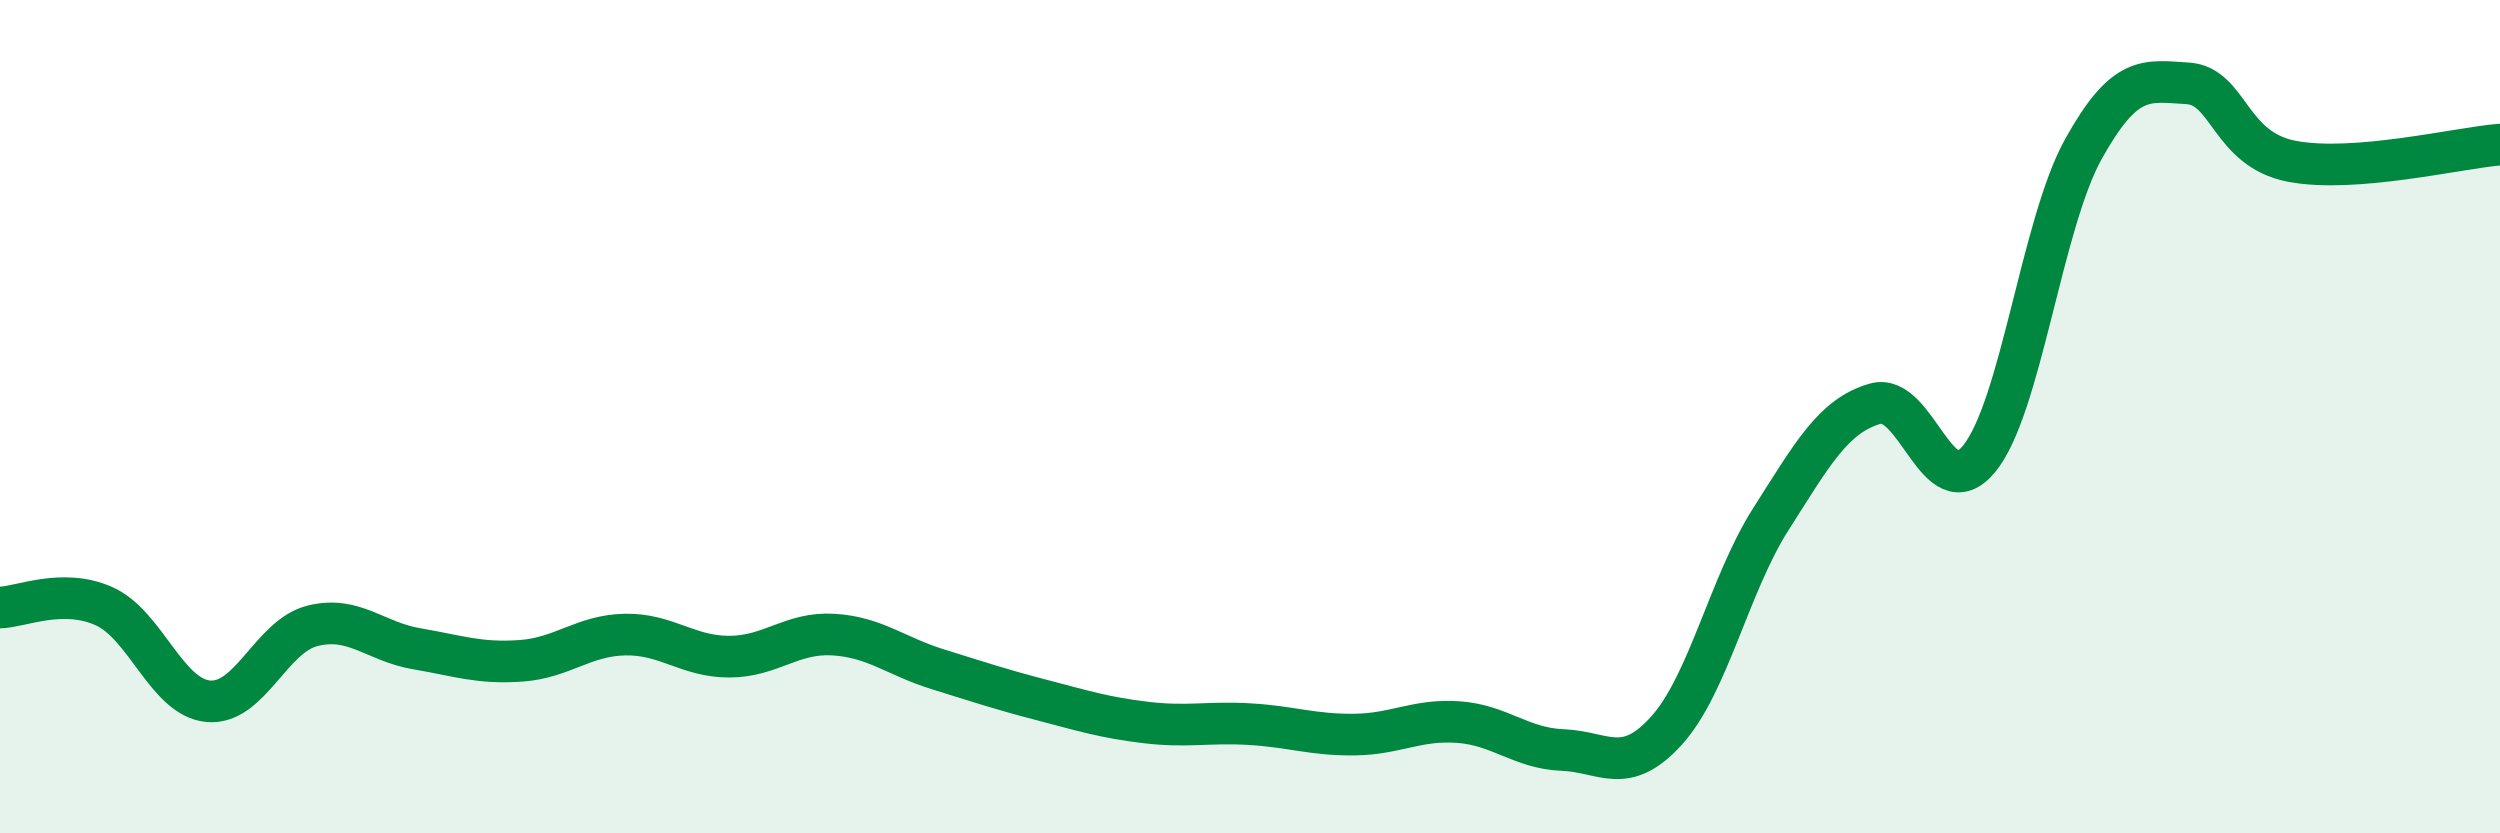 
    <svg width="60" height="20" viewBox="0 0 60 20" xmlns="http://www.w3.org/2000/svg">
      <path
        d="M 0,14.58 C 0.5,14.57 1.5,14.1 2.5,14.55 C 3.5,15 4,16.74 5,16.83 C 6,16.92 6.5,15.27 7.5,15.02 C 8.5,14.77 9,15.4 10,15.57 C 11,15.74 11.5,15.93 12.5,15.86 C 13.5,15.79 14,15.25 15,15.23 C 16,15.21 16.5,15.76 17.5,15.76 C 18.5,15.76 19,15.17 20,15.23 C 21,15.29 21.5,15.75 22.5,16.06 C 23.5,16.37 24,16.54 25,16.8 C 26,17.06 26.5,17.22 27.5,17.34 C 28.5,17.46 29,17.32 30,17.38 C 31,17.44 31.5,17.64 32.5,17.63 C 33.5,17.62 34,17.26 35,17.33 C 36,17.4 36.5,17.96 37.5,18 C 38.5,18.04 39,18.64 40,17.53 C 41,16.42 41.5,14.03 42.5,12.46 C 43.5,10.89 44,9.98 45,9.69 C 46,9.4 46.5,12.23 47.5,11.01 C 48.5,9.79 49,5.38 50,3.58 C 51,1.78 51.5,1.94 52.5,2 C 53.5,2.06 53.5,3.58 55,3.87 C 56.5,4.16 59,3.55 60,3.47L60 20L0 20Z"
        fill="#008740"
        opacity="0.1"
        stroke-linecap="round"
        stroke-linejoin="round"
      />
      <path
        d="M 0,14.58 C 0.5,14.57 1.5,14.1 2.5,14.55 C 3.5,15 4,16.74 5,16.83 C 6,16.92 6.5,15.27 7.5,15.02 C 8.5,14.77 9,15.4 10,15.57 C 11,15.74 11.5,15.93 12.5,15.86 C 13.5,15.79 14,15.25 15,15.23 C 16,15.21 16.5,15.76 17.5,15.76 C 18.5,15.76 19,15.17 20,15.23 C 21,15.29 21.5,15.75 22.5,16.06 C 23.5,16.37 24,16.54 25,16.8 C 26,17.06 26.5,17.22 27.5,17.34 C 28.5,17.46 29,17.32 30,17.38 C 31,17.44 31.5,17.64 32.5,17.63 C 33.5,17.62 34,17.26 35,17.33 C 36,17.4 36.5,17.96 37.5,18 C 38.5,18.04 39,18.64 40,17.53 C 41,16.42 41.5,14.03 42.5,12.46 C 43.5,10.89 44,9.98 45,9.69 C 46,9.4 46.5,12.23 47.5,11.01 C 48.5,9.79 49,5.38 50,3.58 C 51,1.78 51.5,1.94 52.5,2 C 53.5,2.06 53.5,3.58 55,3.87 C 56.5,4.16 59,3.55 60,3.47"
        stroke="#008740"
        stroke-width="1"
        fill="none"
        stroke-linecap="round"
        stroke-linejoin="round"
      />
    </svg>
  